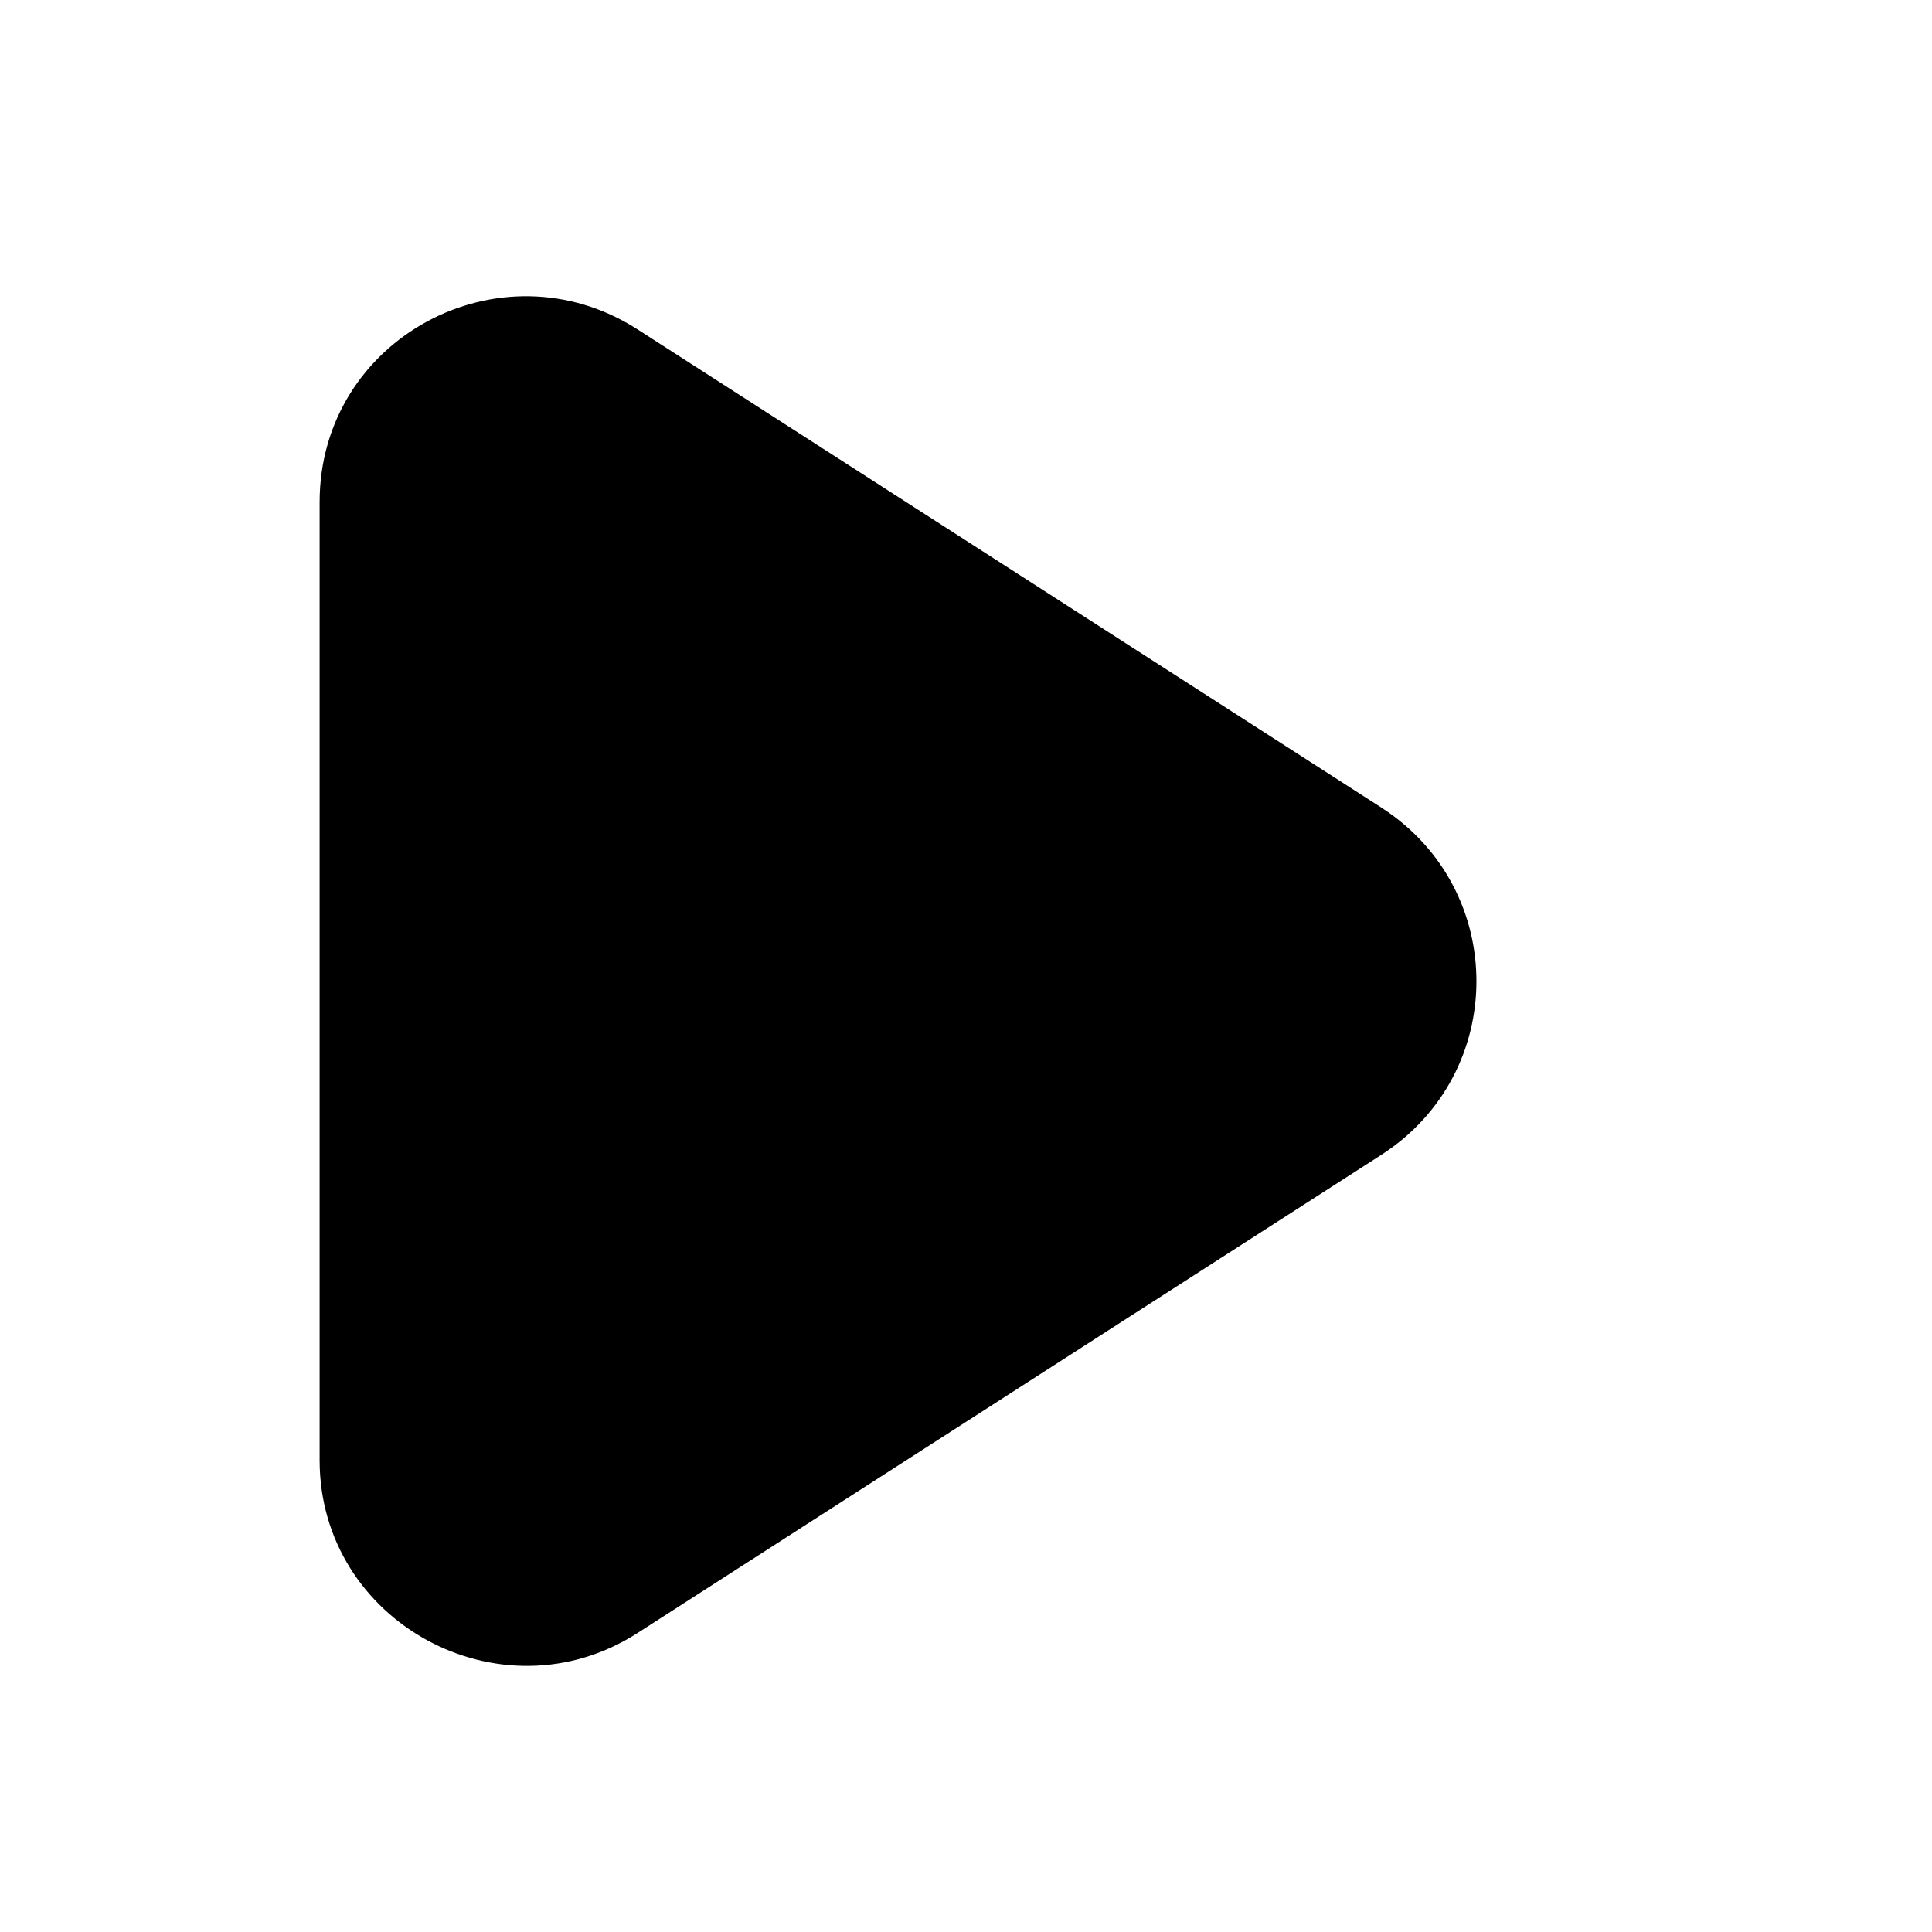 <?xml version="1.0" encoding="UTF-8"?>
<!-- Uploaded to: SVG Repo, www.svgrepo.com, Generator: SVG Repo Mixer Tools -->
<svg fill="#000000" width="800px" height="800px" version="1.1" viewBox="144 144 512 512" xmlns="http://www.w3.org/2000/svg">
 <path d="m510.33 358.18-197.49-126.96c-36.273-23.176-84.137 2.519-84.137 45.848v253.92c0 42.824 47.863 69.023 84.137 45.848l197.49-126.96c33.254-21.664 33.254-70.027 0-91.691z"/>
</svg>